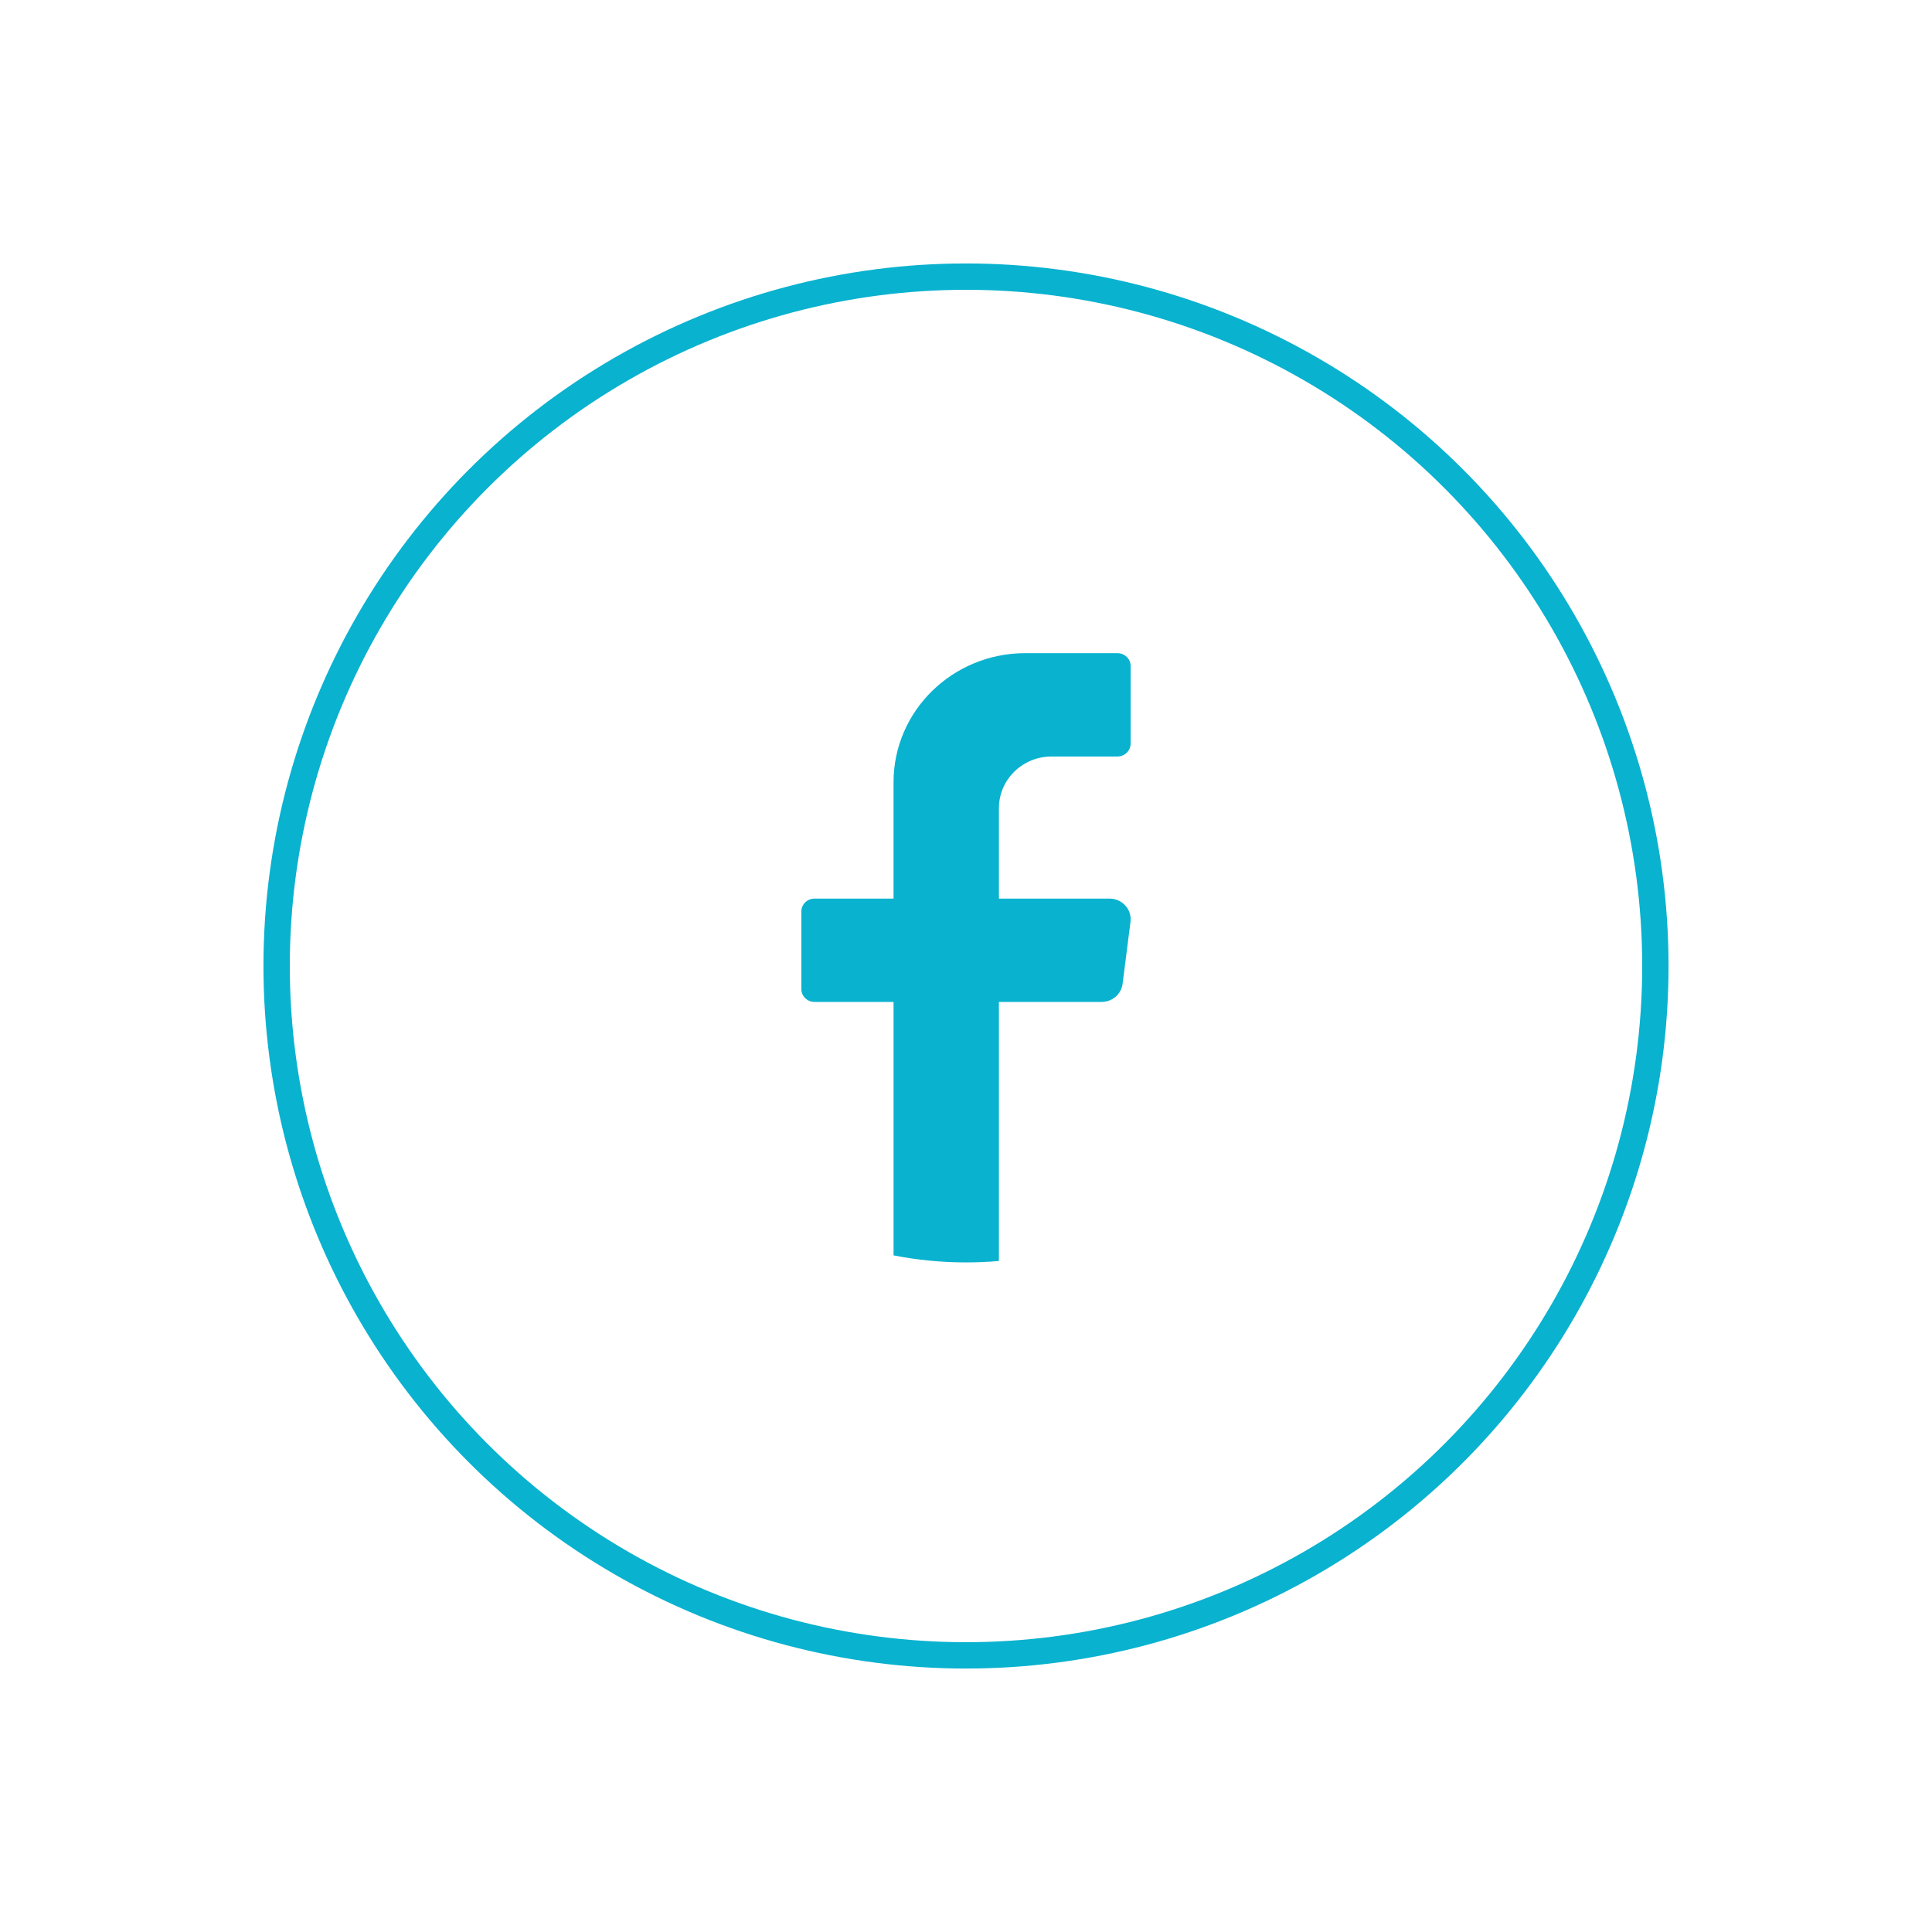 <svg width="110" height="110" viewBox="0 0 110 110" fill="none" xmlns="http://www.w3.org/2000/svg"><g filter="url(#filter0_d_8052_1946)"><g clip-path="url(#clip0_8052_1946)"><circle cx="55" cy="50" r="39.25" stroke="#09B2CF" stroke-width="1.5" stroke-miterlimit="10" stroke-linecap="round"/><path d="M64.365 47.486L63.916 51.014C63.84 51.603 63.329 52.046 62.723 52.046H56.874V66.794C56.258 66.849 55.633 66.876 55.001 66.876C53.587 66.876 52.208 66.738 50.875 66.475V52.046H46.375C45.962 52.046 45.625 51.716 45.625 51.311V46.897C45.625 46.492 45.962 46.162 46.375 46.162H50.874V39.542C50.874 35.48 54.232 32.188 58.375 32.188H63.624C64.037 32.188 64.374 32.518 64.374 32.923V37.337C64.374 37.741 64.037 38.072 63.624 38.072H59.873C58.217 38.072 56.874 39.388 56.874 41.014V46.163H63.174C63.897 46.162 64.455 46.784 64.365 47.486Z" fill="#09B2CF"/></g></g><defs><filter id="filter0_d_8052_1946" x="0" y="0" width="110" height="110" filterUnits="userSpaceOnUse" color-interpolation-filters="sRGB"><feFlood flood-opacity="0" result="BackgroundImageFix"/><feColorMatrix in="SourceAlpha" type="matrix" values="0 0 0 0 0 0 0 0 0 0 0 0 0 0 0 0 0 0 127 0" result="hardAlpha"/><feOffset dy="5"/><feGaussianBlur stdDeviation="7.5"/><feComposite in2="hardAlpha" operator="out"/><feColorMatrix type="matrix" values="0 0 0 0 0 0 0 0 0 0 0 0 0 0 0 0 0 0 0.1 0"/><feBlend mode="normal" in2="BackgroundImageFix" result="effect1_dropShadow_8052_1946"/><feBlend mode="normal" in="SourceGraphic" in2="effect1_dropShadow_8052_1946" result="shape"/></filter><clipPath id="clip0_8052_1946"><rect x="15" y="10" width="80" height="80" rx="16" fill="white"/></clipPath></defs></svg>